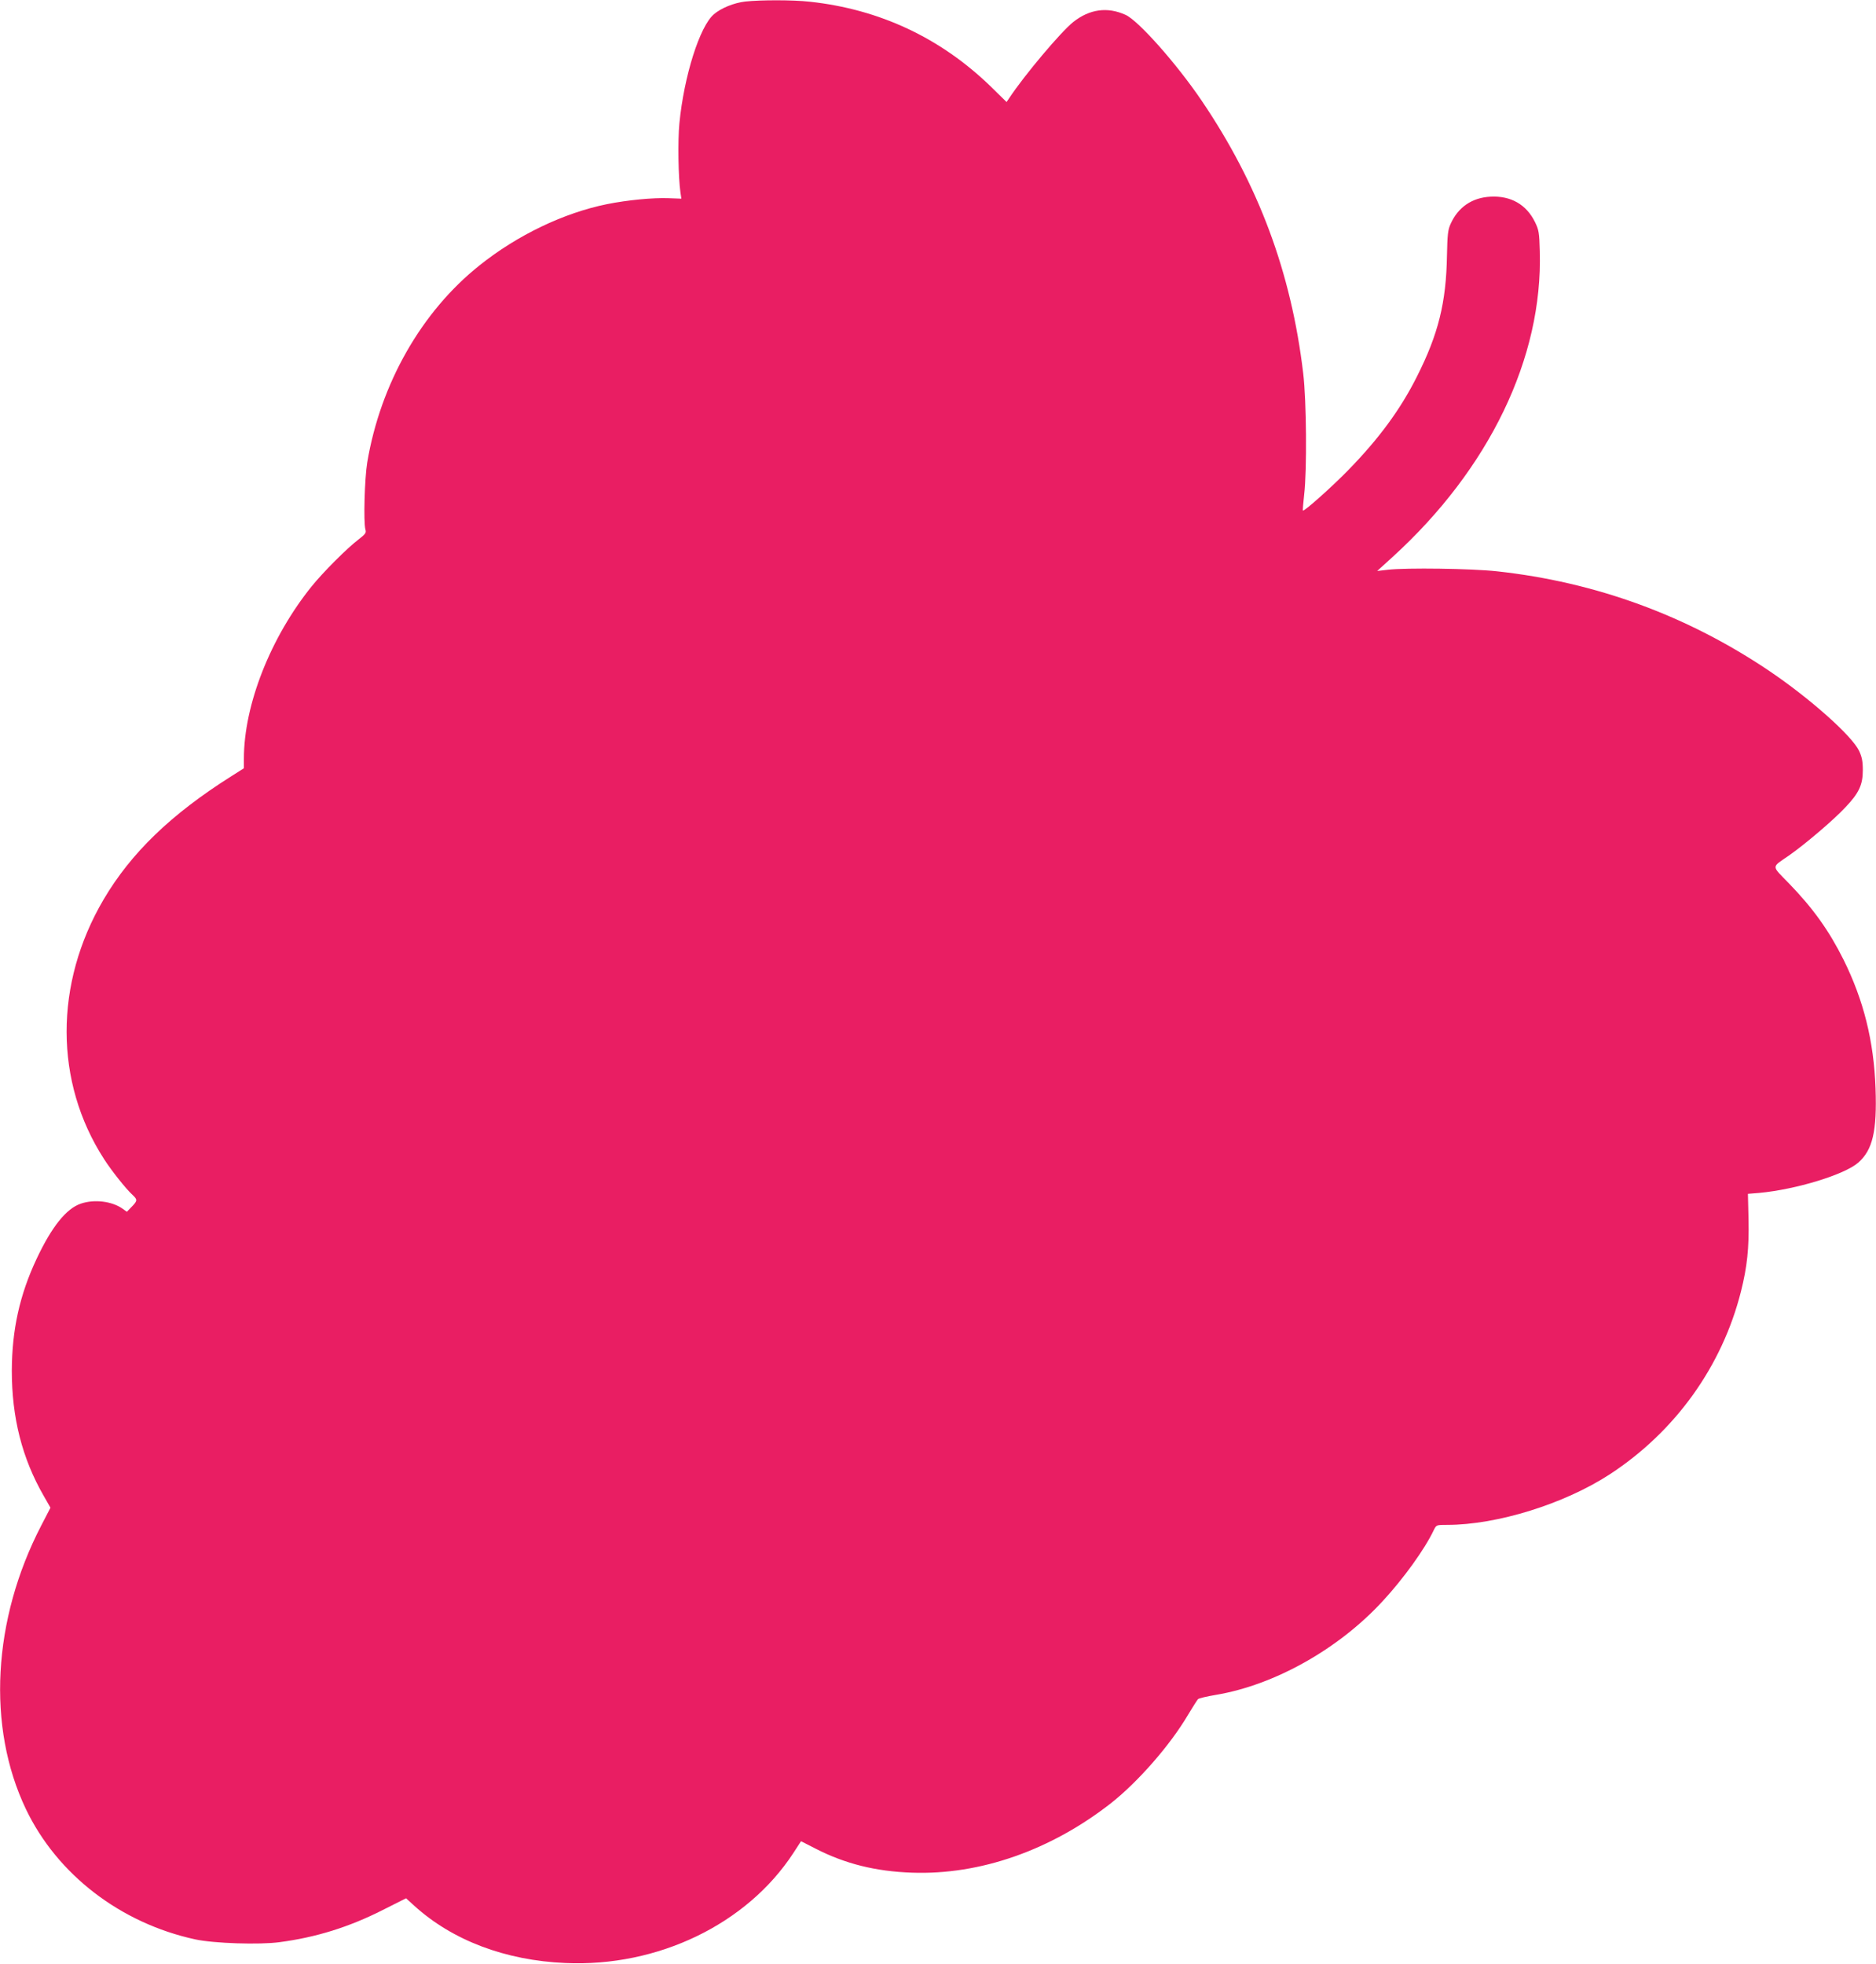 <?xml version="1.0" standalone="no"?>
<!DOCTYPE svg PUBLIC "-//W3C//DTD SVG 20010904//EN"
 "http://www.w3.org/TR/2001/REC-SVG-20010904/DTD/svg10.dtd">
<svg version="1.0" xmlns="http://www.w3.org/2000/svg"
 width="1223pt" height="1280pt" viewBox="0 0 1223 1280"
 preserveAspectRatio="xMidYMid meet">
<g transform="translate(0,1280) scale(0.1,-0.1)"
fill="#e91e63" stroke="none">
<path d="M4858 12790 c-74 -9 -156 -42 -204 -83 -92 -78 -195 -402 -225 -712
-11 -113 -7 -354 7 -450 l6 -40 -83 3 c-102 4 -269 -12 -403 -39 -281 -57
-584 -202 -830 -399 -378 -301 -646 -771 -732 -1285 -17 -103 -25 -387 -12
-436 7 -22 1 -30 -44 -65 -73 -55 -232 -214 -306 -306 -268 -332 -442 -773
-442 -1123 l0 -63 -82 -52 c-393 -248 -654 -500 -833 -804 -322 -548 -321
-1189 3 -1691 48 -75 143 -195 186 -234 33 -31 33 -38 -6 -78 l-31 -32 -28 20
c-69 49 -184 63 -272 33 -95 -32 -190 -151 -288 -359 -111 -236 -161 -463
-162 -730 0 -306 67 -571 208 -816 l44 -77 -60 -116 c-318 -613 -356 -1313
-100 -1849 204 -426 616 -743 1104 -849 120 -26 419 -36 550 -18 236 31 452
98 671 209 l153 77 54 -49 c249 -226 594 -356 984 -373 604 -27 1184 253 1487
717 l50 77 96 -49 c191 -98 391 -148 627 -156 444 -16 906 146 1299 454 176
139 385 378 501 575 30 50 60 97 65 102 6 6 58 18 117 28 382 64 800 299 1087
611 136 147 275 340 333 463 17 34 17 34 87 34 326 0 765 137 1061 330 427
279 732 704 855 1193 40 160 53 280 49 469 l-4 166 74 6 c238 22 557 119 646
198 93 82 122 204 112 483 -11 310 -78 576 -209 840 -95 190 -199 335 -355
496 -117 121 -118 101 2 184 104 73 291 232 365 312 89 93 114 147 114 243 0
58 -6 86 -24 125 -47 99 -319 341 -585 521 -537 362 -1133 580 -1777 650 -164
18 -589 24 -711 10 l-69 -8 99 90 c632 575 982 1301 961 1995 -3 120 -6 138
-31 189 -56 115 -158 173 -290 166 -120 -6 -211 -68 -260 -177 -18 -39 -21
-69 -24 -206 -5 -307 -56 -513 -196 -790 -106 -212 -247 -404 -447 -609 -108
-111 -288 -271 -296 -264 -2 2 2 49 8 103 19 161 15 614 -6 790 -78 660 -292
1233 -663 1780 -162 239 -412 521 -495 558 -118 54 -235 38 -342 -47 -80 -64
-318 -346 -417 -496 l-17 -25 -103 101 c-327 317 -725 504 -1181 553 -109 12
-319 12 -420 1z"/>
</g>
</svg>
